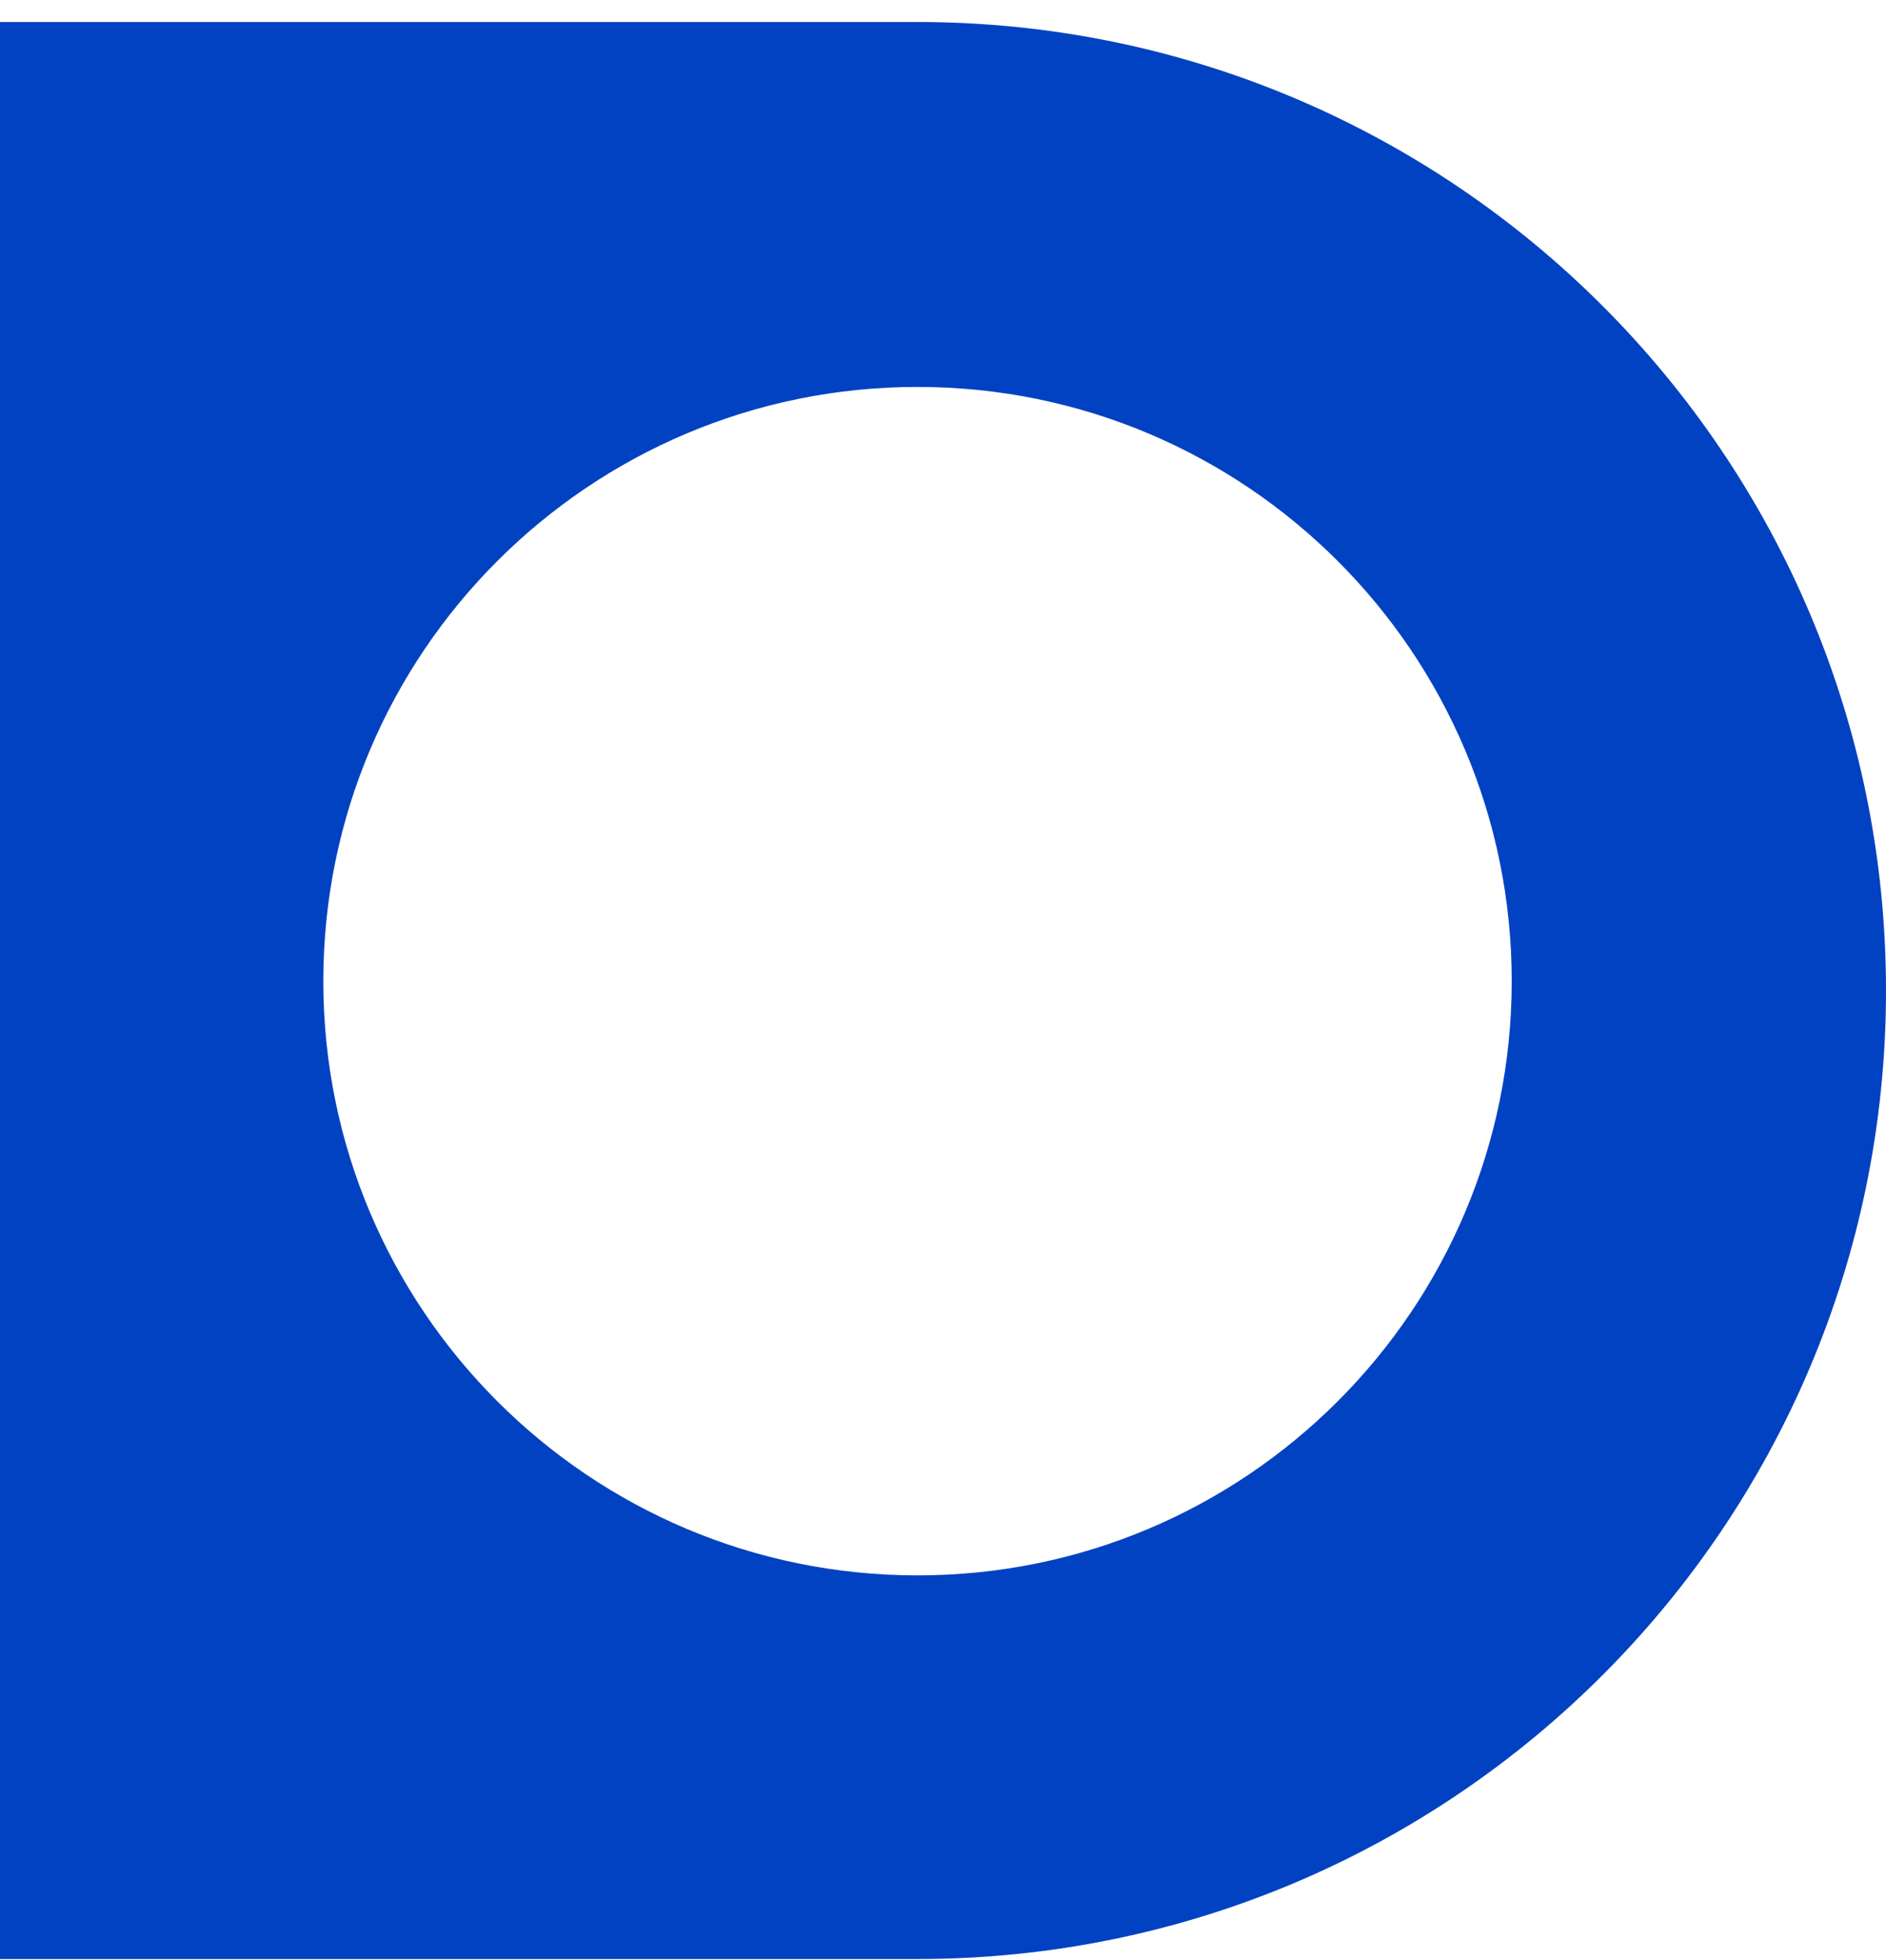 <?xml version="1.0" encoding="UTF-8"?> <svg xmlns="http://www.w3.org/2000/svg" width="51" height="53" viewBox="0 0 51 53" fill="none"><path fill-rule="evenodd" clip-rule="evenodd" d="M24.811 0.595H0V52.973H24.811C39.275 52.973 51 41.248 51 26.784C51 12.32 39.275 0.595 24.811 0.595ZM24.811 42.599C33.685 42.599 40.879 35.405 40.879 26.531C40.879 17.657 33.685 10.463 24.811 10.463C15.937 10.463 8.743 17.657 8.743 26.531C8.743 35.405 15.937 42.599 24.811 42.599Z" fill="#0142C2"></path></svg> 